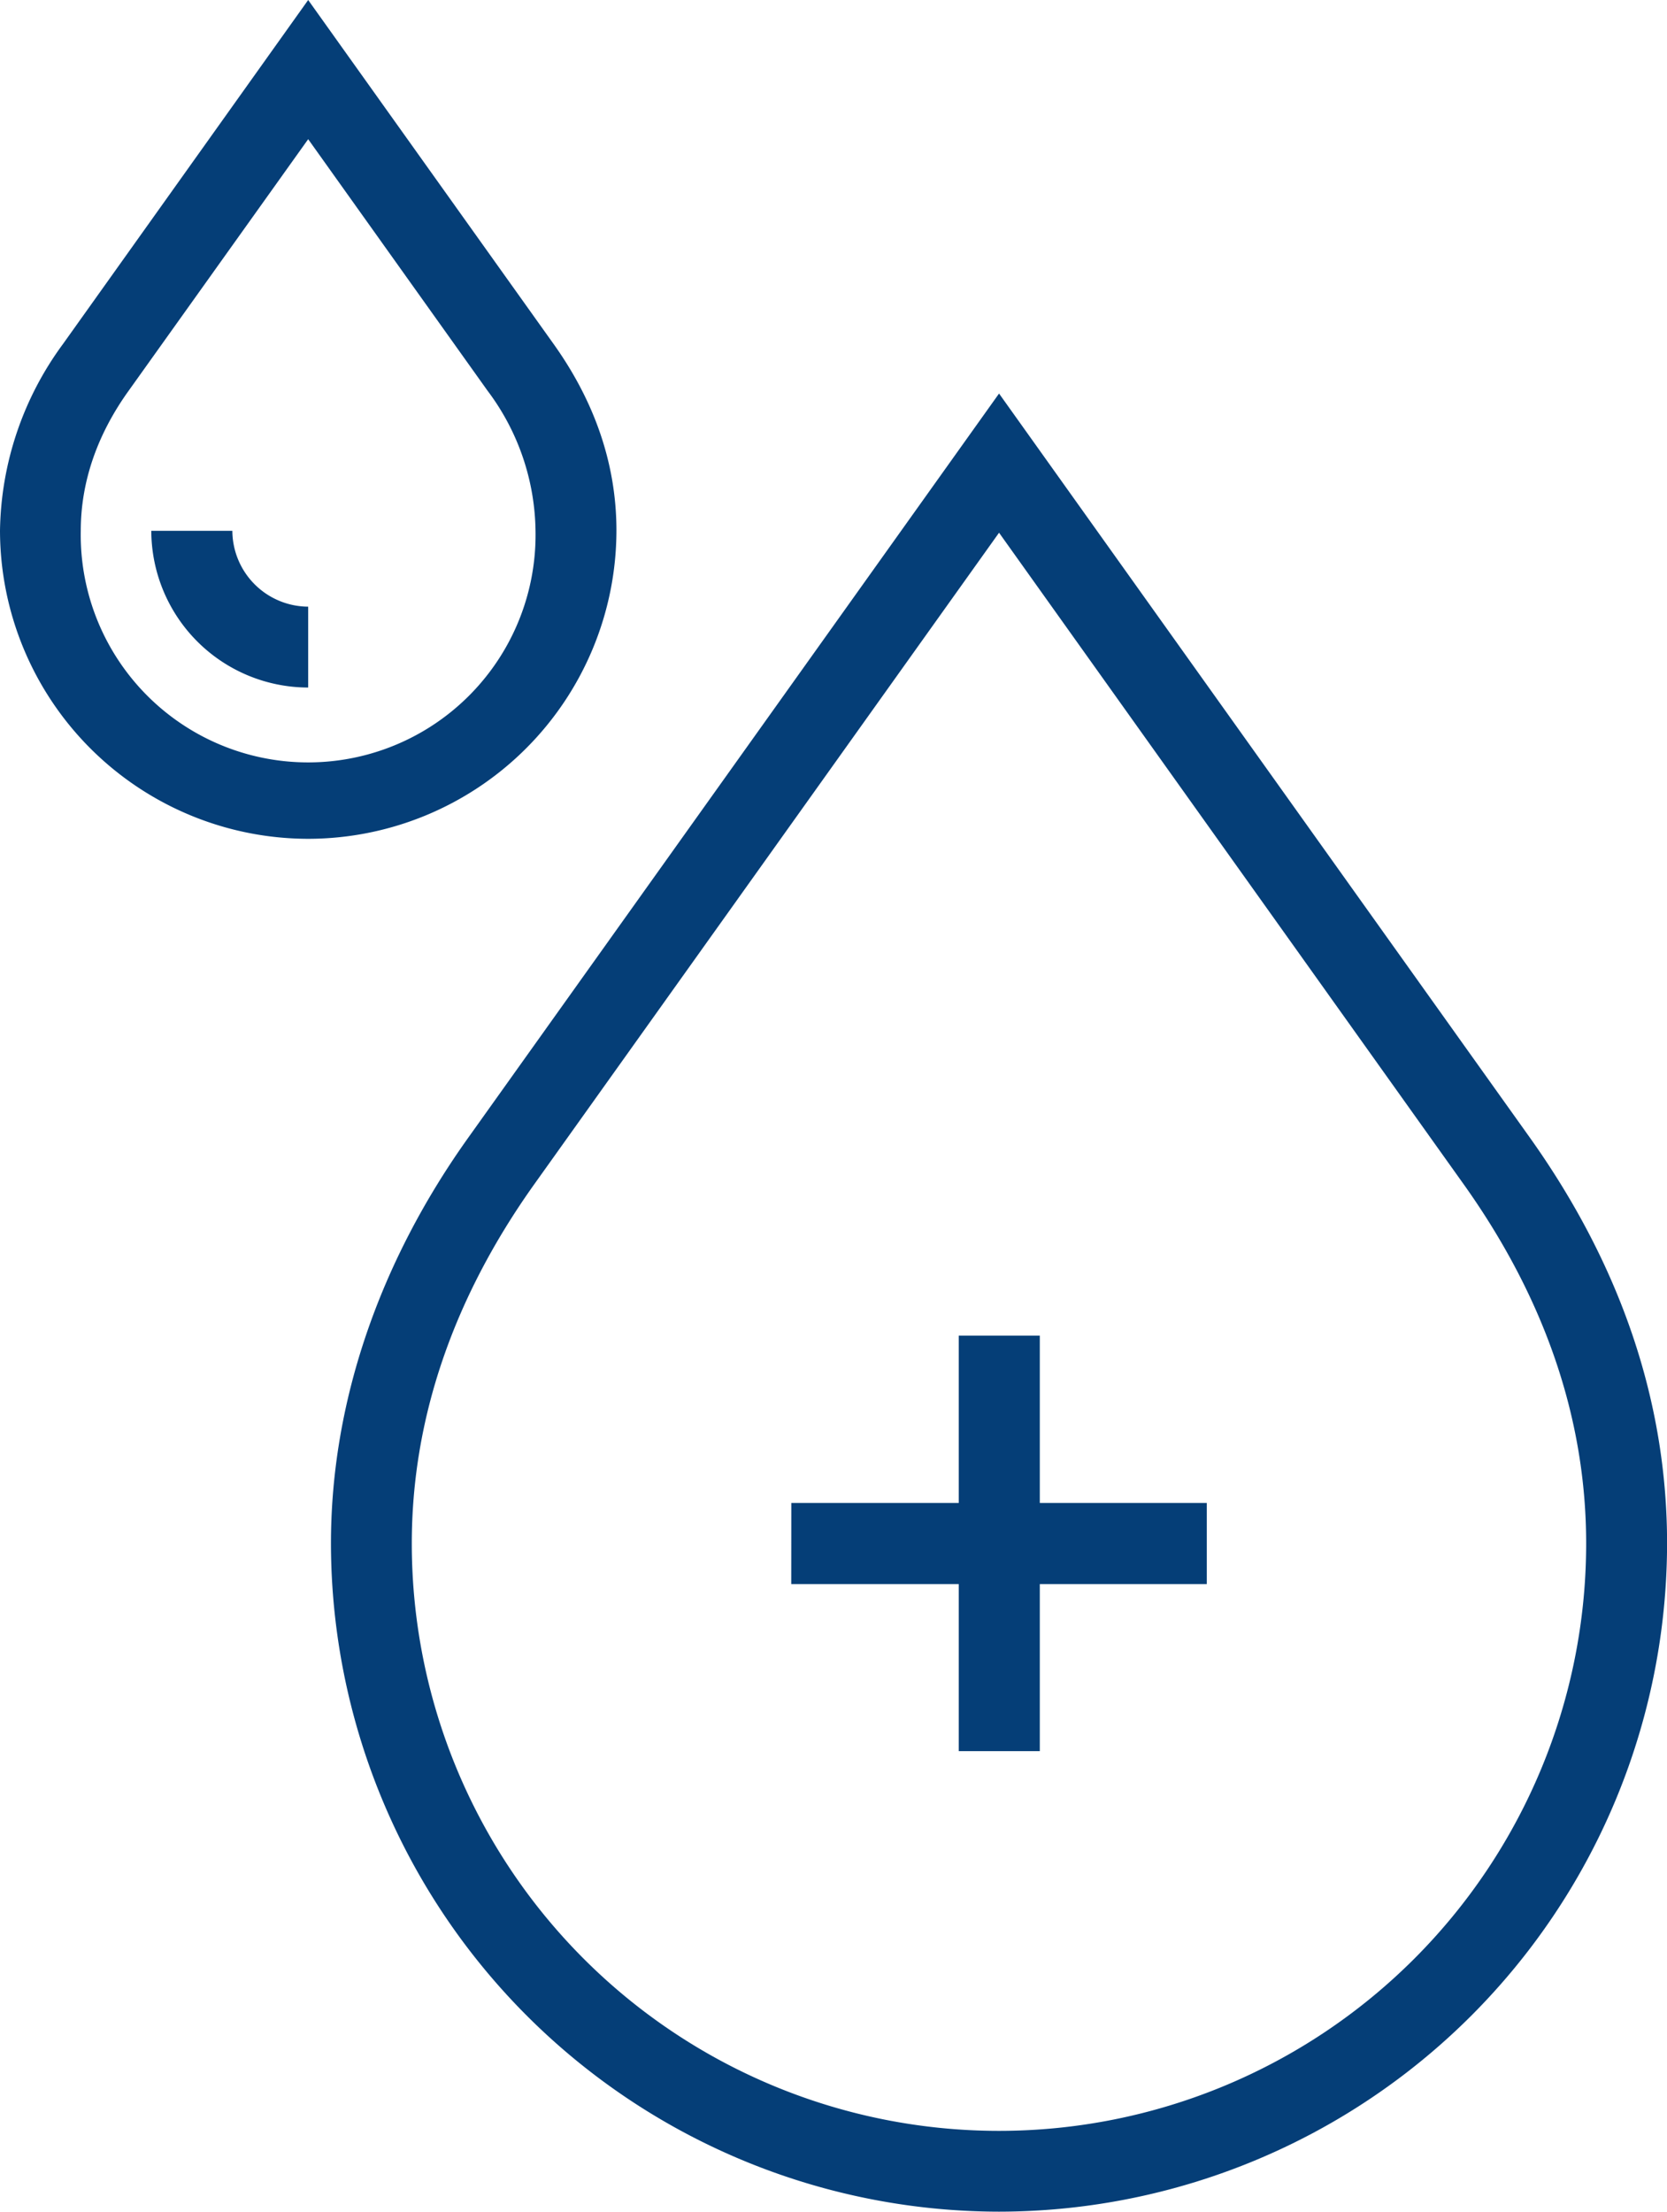 <svg xmlns="http://www.w3.org/2000/svg" id="Layer_1" data-name="Layer 1" viewBox="0 0 226.21 300"><defs><style>.cls-1{fill:#053e77;}</style></defs><path class="cls-1" d="M78.72,113.78A41.87,41.87,0,0,1,36.9,72a43.69,43.69,0,0,1,8.54-25.33L78.72,0,112,46.63c5.67,7.93,8.55,16.46,8.55,25.33A41.87,41.87,0,0,1,78.72,113.78Zm0-94.9L54.36,53c-4.31,6-6.5,12.43-6.5,19a30.86,30.86,0,1,0,61.71,0A32.24,32.24,0,0,0,103.06,53Zm0,74.38A21.32,21.32,0,0,1,57.43,72h11A10.34,10.34,0,0,0,78.72,82.29v11ZM172.47,300a90.75,90.75,0,0,1-90.66-90.64c0-18.94,6.45-38,18.66-55.08l72-100.9,72,100.89c12.38,17.37,18.65,35.9,18.65,55.09A90.74,90.74,0,0,1,172.47,300Zm0-227.74-63.08,88.39c-11,15.44-16.61,31.83-16.61,48.71a79.68,79.68,0,1,0,159.36,0c0-16.86-5.59-33.25-16.62-48.72ZM167,181.17h11v56.36H167Zm-22.72,22.7h56.38v11H144.27Z" transform="translate(-36.9)"></path></svg>